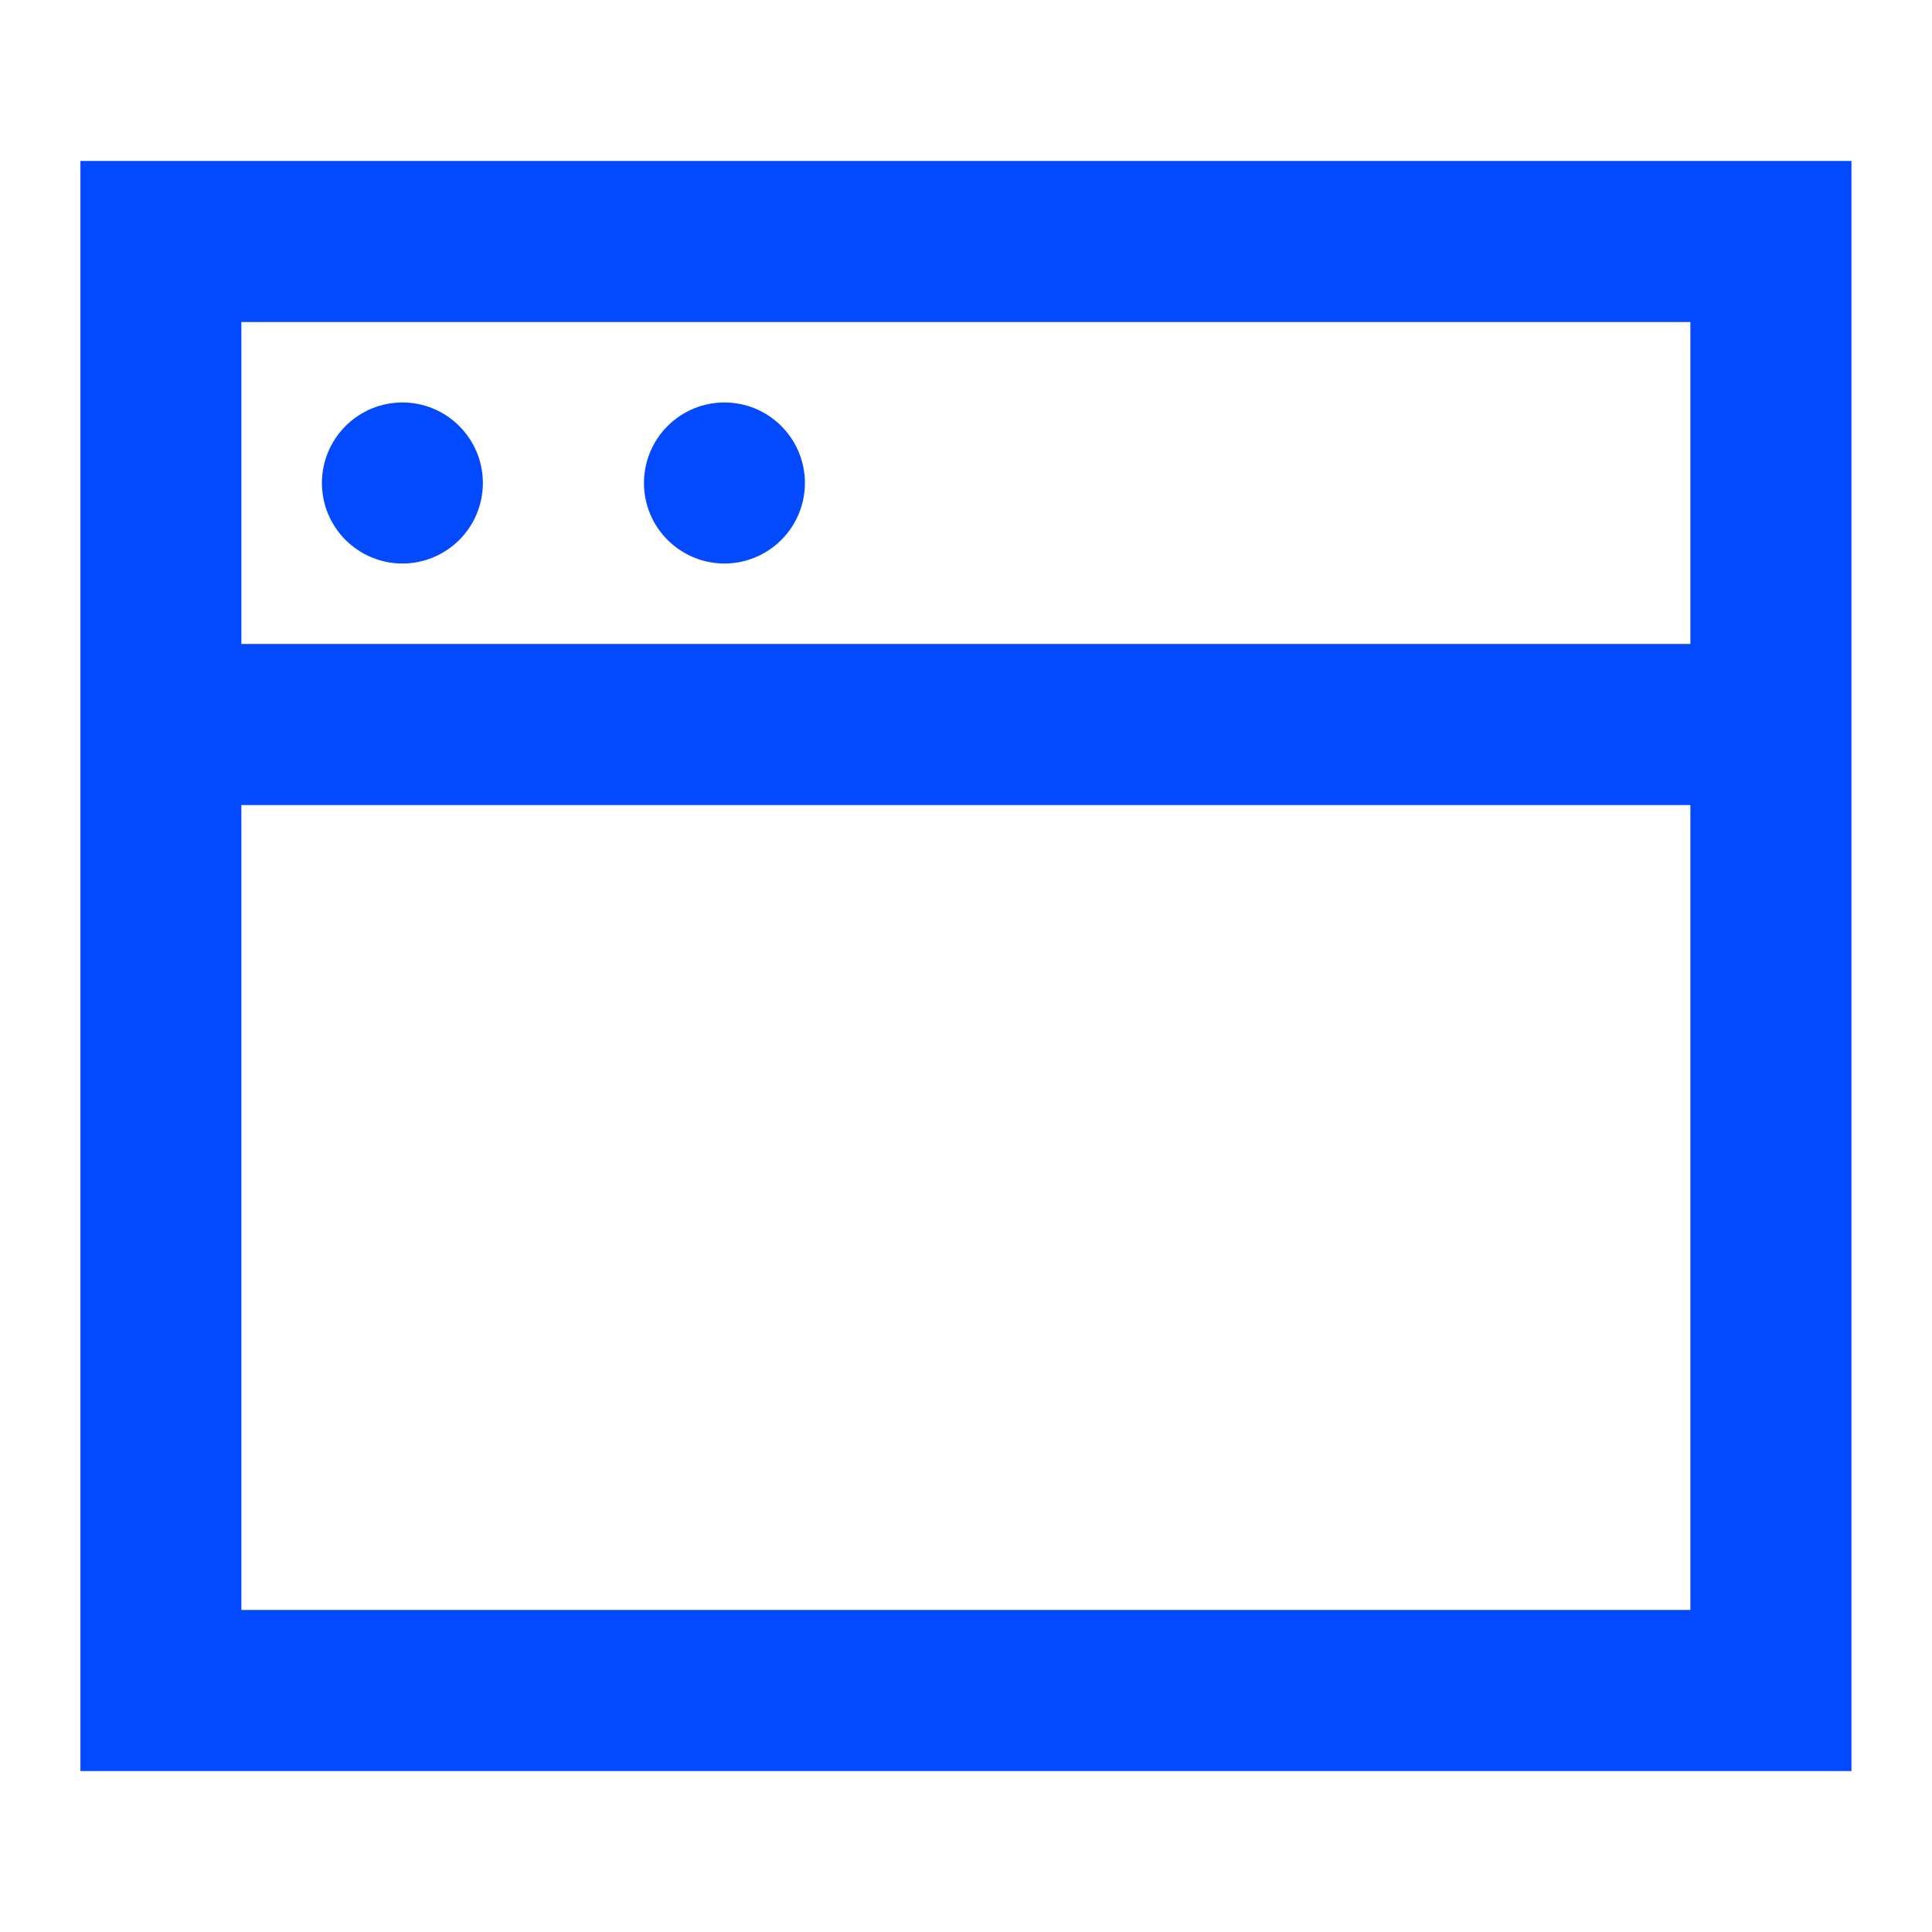 <svg width="16" height="16" viewBox="0 0 16 16" fill="none" xmlns="http://www.w3.org/2000/svg">
<path d="M1.999 6.667V13.333H13.999V6.667H1.999ZM15.333 1.333V14.667H0.666V1.333H15.333ZM1.999 2.667V5.333H13.999V2.667H1.999Z" fill="#034AFE"/>
<path d="M3.333 4.667C3.156 4.667 2.986 4.596 2.861 4.471C2.736 4.346 2.666 4.177 2.666 4C2.666 3.823 2.736 3.654 2.861 3.529C2.986 3.403 3.156 3.333 3.333 3.333C3.509 3.333 3.679 3.403 3.804 3.529C3.929 3.654 3.999 3.823 3.999 4C3.999 4.177 3.929 4.346 3.804 4.471C3.679 4.596 3.509 4.667 3.333 4.667ZM5.999 4.667C5.823 4.667 5.653 4.596 5.528 4.471C5.403 4.346 5.333 4.177 5.333 4C5.333 3.823 5.403 3.654 5.528 3.529C5.653 3.403 5.823 3.333 5.999 3.333C6.176 3.333 6.346 3.403 6.471 3.529C6.596 3.654 6.666 3.823 6.666 4C6.666 4.177 6.596 4.346 6.471 4.471C6.346 4.596 6.176 4.667 5.999 4.667Z" fill="#034AFE"/>
</svg>
